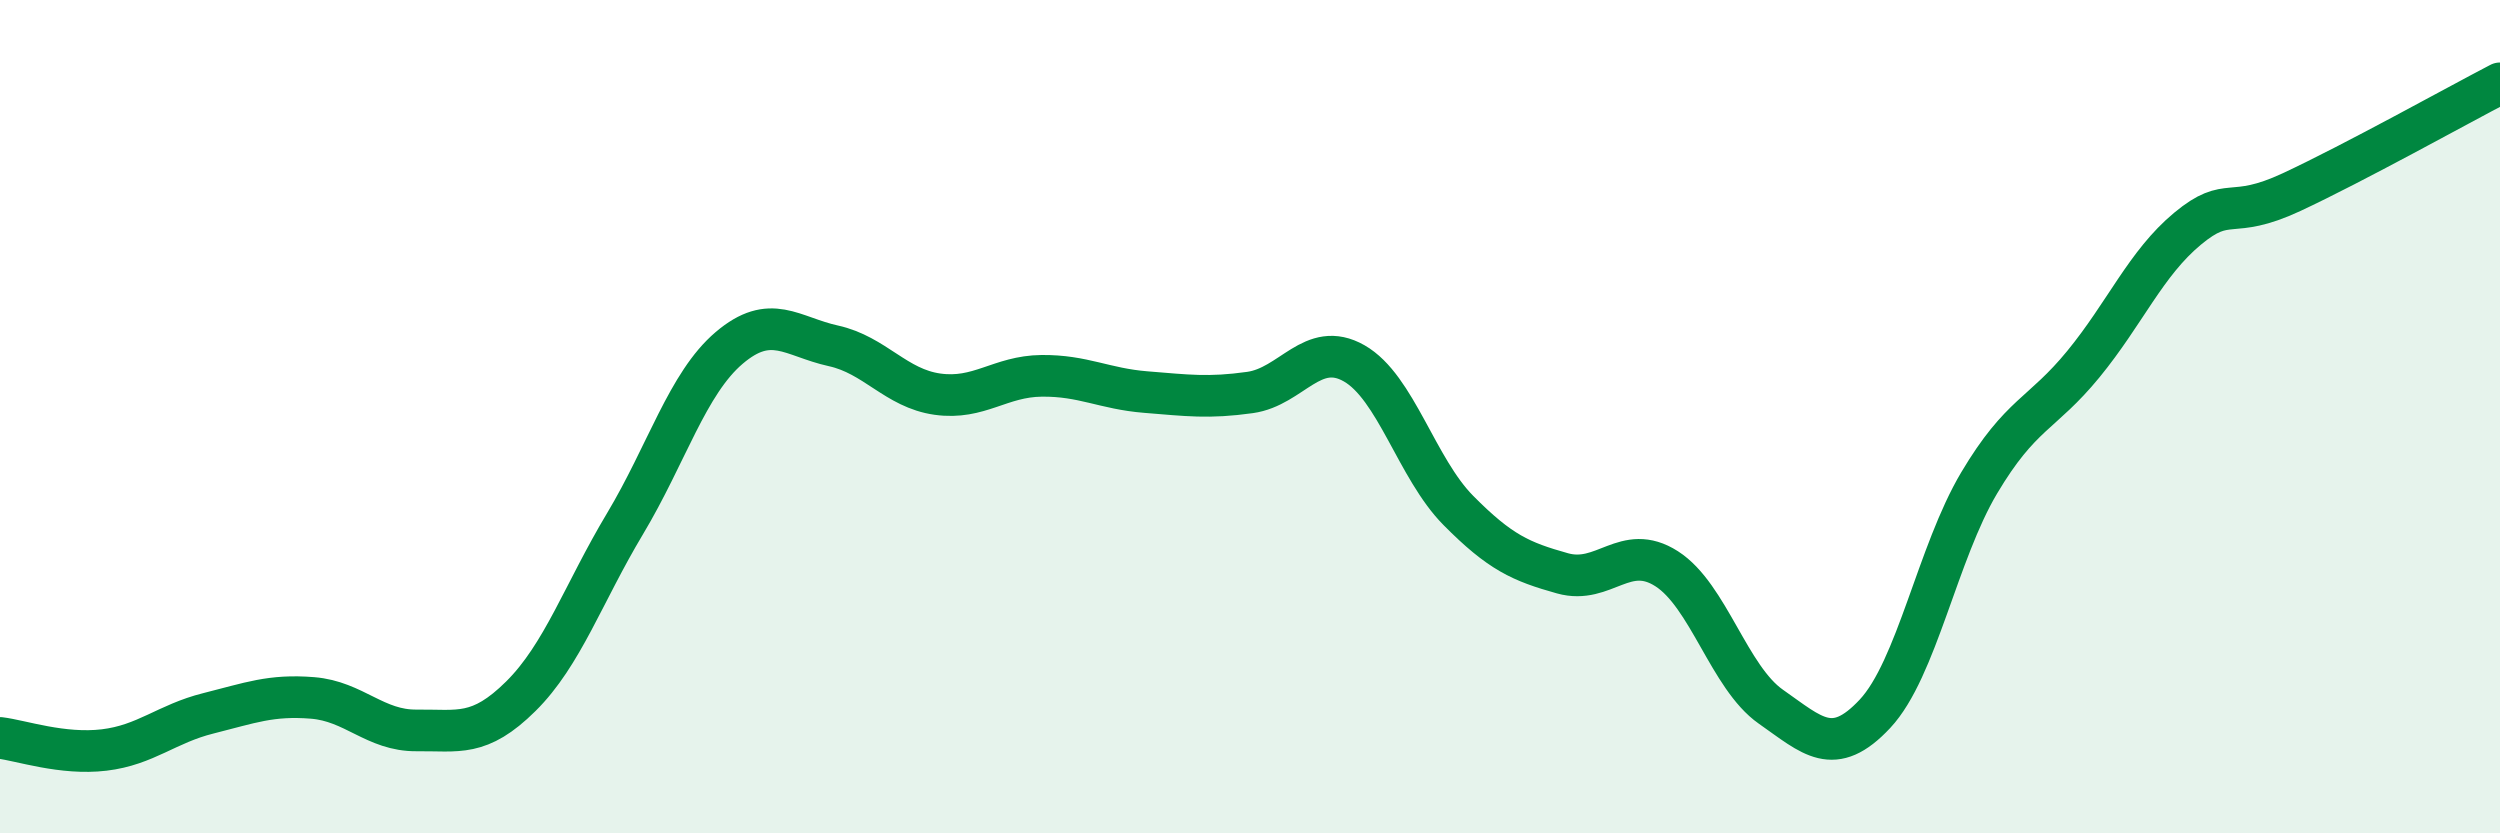 
    <svg width="60" height="20" viewBox="0 0 60 20" xmlns="http://www.w3.org/2000/svg">
      <path
        d="M 0,17.71 C 0.5,17.77 1.5,18.12 2.5,18 C 3.5,17.88 4,17.37 5,17.12 C 6,16.87 6.5,16.67 7.5,16.75 C 8.5,16.83 9,17.54 10,17.53 C 11,17.52 11.5,17.7 12.5,16.71 C 13.5,15.72 14,14.24 15,12.57 C 16,10.9 16.5,9.2 17.5,8.35 C 18.5,7.5 19,8.08 20,8.3 C 21,8.52 21.5,9.32 22.5,9.46 C 23.5,9.6 24,9.03 25,9.02 C 26,9.01 26.5,9.33 27.5,9.41 C 28.5,9.49 29,9.56 30,9.42 C 31,9.28 31.5,8.15 32.5,8.72 C 33.5,9.29 34,11.24 35,12.25 C 36,13.26 36.5,13.48 37.5,13.76 C 38.5,14.04 39,13.01 40,13.65 C 41,14.29 41.5,16.26 42.5,16.96 C 43.5,17.66 44,18.2 45,17.13 C 46,16.06 46.5,13.27 47.5,11.59 C 48.5,9.91 49,9.96 50,8.74 C 51,7.52 51.5,6.32 52.5,5.49 C 53.5,4.66 53.5,5.31 55,4.61 C 56.5,3.91 59,2.52 60,2L60 20L0 20Z"
        fill="#008740"
        opacity="0.1"
        stroke-linecap="round"
        stroke-linejoin="round"
      />
      <path
        d="M 0,17.71 C 0.5,17.77 1.5,18.12 2.5,18 C 3.5,17.88 4,17.37 5,17.12 C 6,16.87 6.5,16.67 7.5,16.75 C 8.5,16.83 9,17.54 10,17.53 C 11,17.52 11.5,17.7 12.5,16.71 C 13.5,15.72 14,14.24 15,12.57 C 16,10.9 16.5,9.2 17.5,8.35 C 18.5,7.5 19,8.08 20,8.3 C 21,8.52 21.5,9.32 22.5,9.46 C 23.5,9.6 24,9.03 25,9.02 C 26,9.01 26.5,9.33 27.5,9.41 C 28.5,9.49 29,9.56 30,9.42 C 31,9.28 31.5,8.15 32.5,8.72 C 33.5,9.29 34,11.24 35,12.25 C 36,13.26 36.5,13.48 37.5,13.76 C 38.5,14.04 39,13.01 40,13.65 C 41,14.29 41.5,16.26 42.5,16.96 C 43.5,17.66 44,18.2 45,17.13 C 46,16.06 46.5,13.27 47.5,11.59 C 48.5,9.91 49,9.96 50,8.74 C 51,7.52 51.5,6.32 52.5,5.49 C 53.5,4.66 53.5,5.31 55,4.61 C 56.5,3.91 59,2.52 60,2"
        stroke="#008740"
        stroke-width="1"
        fill="none"
        stroke-linecap="round"
        stroke-linejoin="round"
      />
    </svg>
  